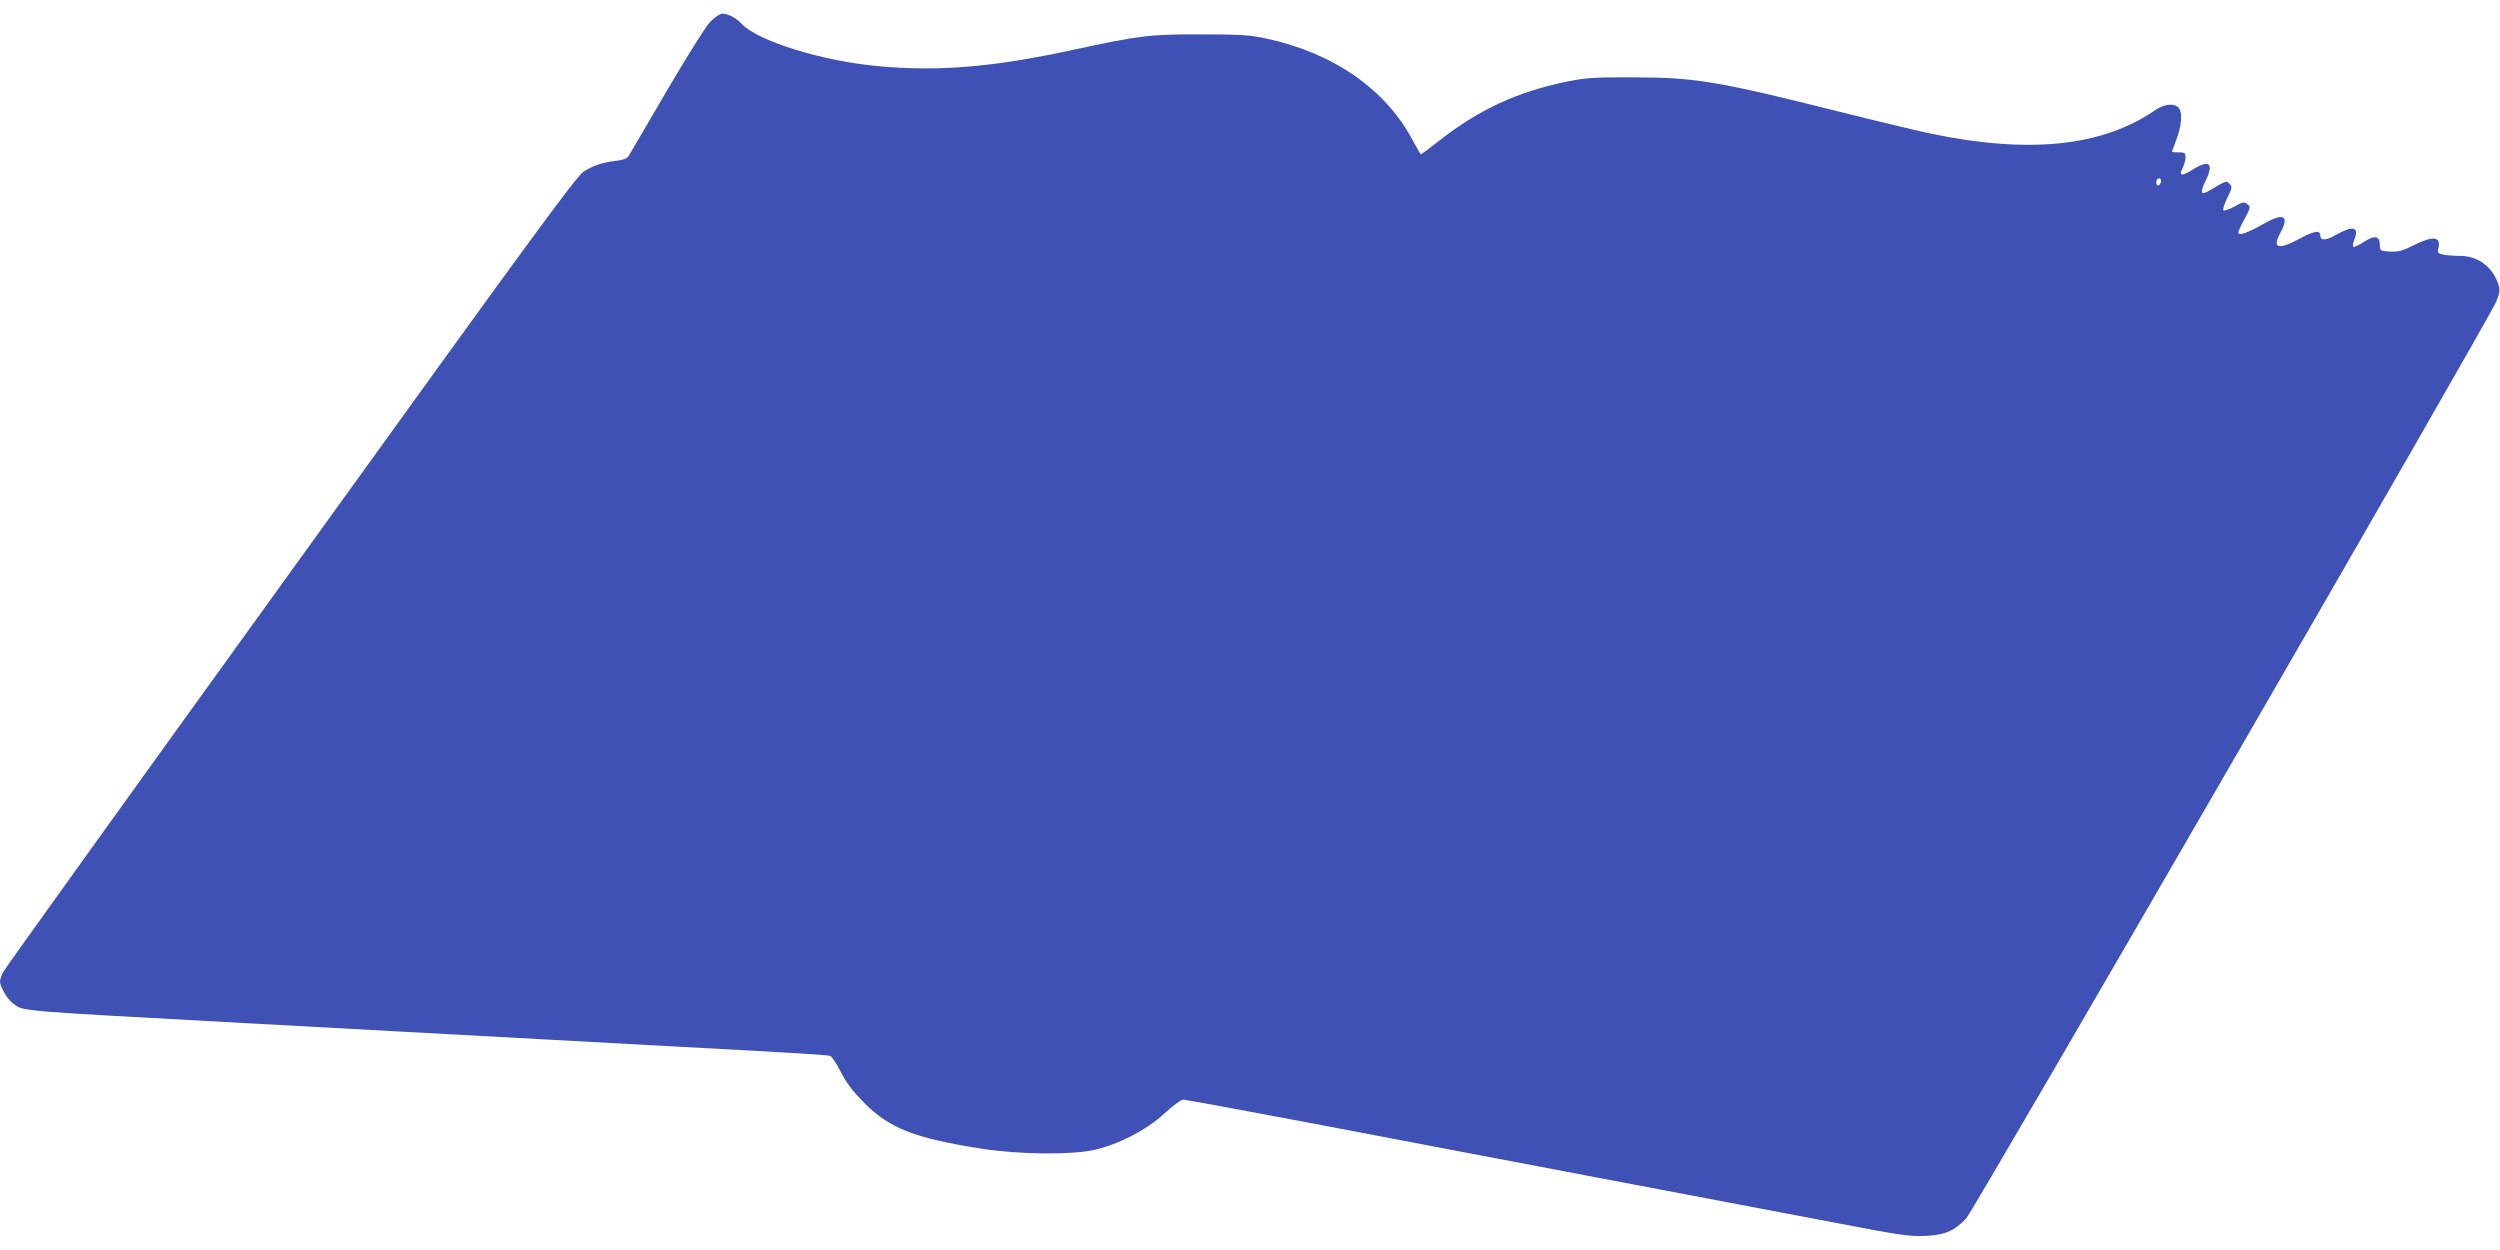 <?xml version="1.0" standalone="no"?>
<!DOCTYPE svg PUBLIC "-//W3C//DTD SVG 20010904//EN"
 "http://www.w3.org/TR/2001/REC-SVG-20010904/DTD/svg10.dtd">
<svg version="1.0" xmlns="http://www.w3.org/2000/svg"
 width="1280pt" height="640pt" viewBox="0 0 1280 640"
 preserveAspectRatio="xMidYMid meet">
<g transform="translate(0,640) scale(0.1,-0.1)"
fill="#3f51b5" stroke="none">
<path d="M3635 6287 c-23 -24 -120 -180 -224 -357 -101 -173 -188 -322 -194
-331 -6 -10 -30 -19 -61 -22 -72 -9 -115 -23 -167 -55 -38 -24 -260 -327
-1500 -2048 -801 -1110 -1464 -2033 -1473 -2051 -9 -18 -16 -39 -16 -48 0 -28
39 -93 67 -113 57 -41 -6 -35 1218 -102 198 -11 529 -29 735 -40 206 -11 537
-29 735 -40 198 -11 529 -29 735 -40 582 -31 744 -41 760 -46 8 -2 33 -39 54
-81 29 -57 62 -100 120 -159 131 -132 260 -182 606 -236 192 -29 456 -32 575
-5 125 29 266 102 357 186 42 39 85 71 96 71 11 0 314 -56 674 -124 359 -69
1036 -197 1503 -286 468 -89 1003 -190 1190 -226 297 -57 352 -65 430 -62 101
4 151 25 212 90 39 41 2687 4621 2715 4696 18 48 19 60 8 91 -31 88 -105 141
-197 141 -28 0 -65 3 -82 6 -28 6 -32 10 -27 30 16 63 -24 69 -125 19 -58 -30
-79 -35 -122 -33 -50 3 -52 4 -52 32 0 48 -26 54 -81 18 -26 -17 -51 -29 -55
-26 -4 2 -2 19 5 37 27 65 -6 74 -91 26 -53 -31 -83 -33 -83 -5 0 29 -32 24
-102 -14 -114 -62 -147 -53 -102 29 48 89 16 104 -92 42 -77 -44 -124 -60
-124 -41 0 6 15 38 33 71 31 58 31 60 13 74 -17 13 -24 11 -67 -13 -26 -14
-51 -23 -55 -19 -5 4 5 33 20 64 25 51 26 57 11 72 -17 17 -14 18 -107 -37
-41 -24 -45 -8 -13 57 41 87 15 106 -71 51 -54 -34 -70 -31 -49 10 8 16 15 40
15 55 0 22 -4 25 -35 25 -19 0 -35 1 -35 3 0 1 10 27 21 57 28 72 35 139 16
165 -22 29 -74 25 -127 -12 -268 -183 -642 -222 -1145 -117 -66 14 -280 65
-475 114 -619 155 -733 174 -1050 174 -196 1 -239 -2 -338 -22 -250 -51 -448
-142 -649 -299 -51 -40 -95 -73 -98 -73 -2 0 -20 31 -40 68 -138 263 -404 449
-748 524 -89 19 -132 22 -337 22 -263 1 -317 -6 -655 -79 -409 -89 -689 -112
-995 -84 -292 26 -624 130 -705 219 -25 28 -68 50 -96 50 -13 0 -39 -18 -64
-43z m7428 -822 c-3 -8 -9 -15 -14 -15 -10 0 -12 24 -3 33 11 11 24 -3 17 -18z"/>
</g>
</svg>
